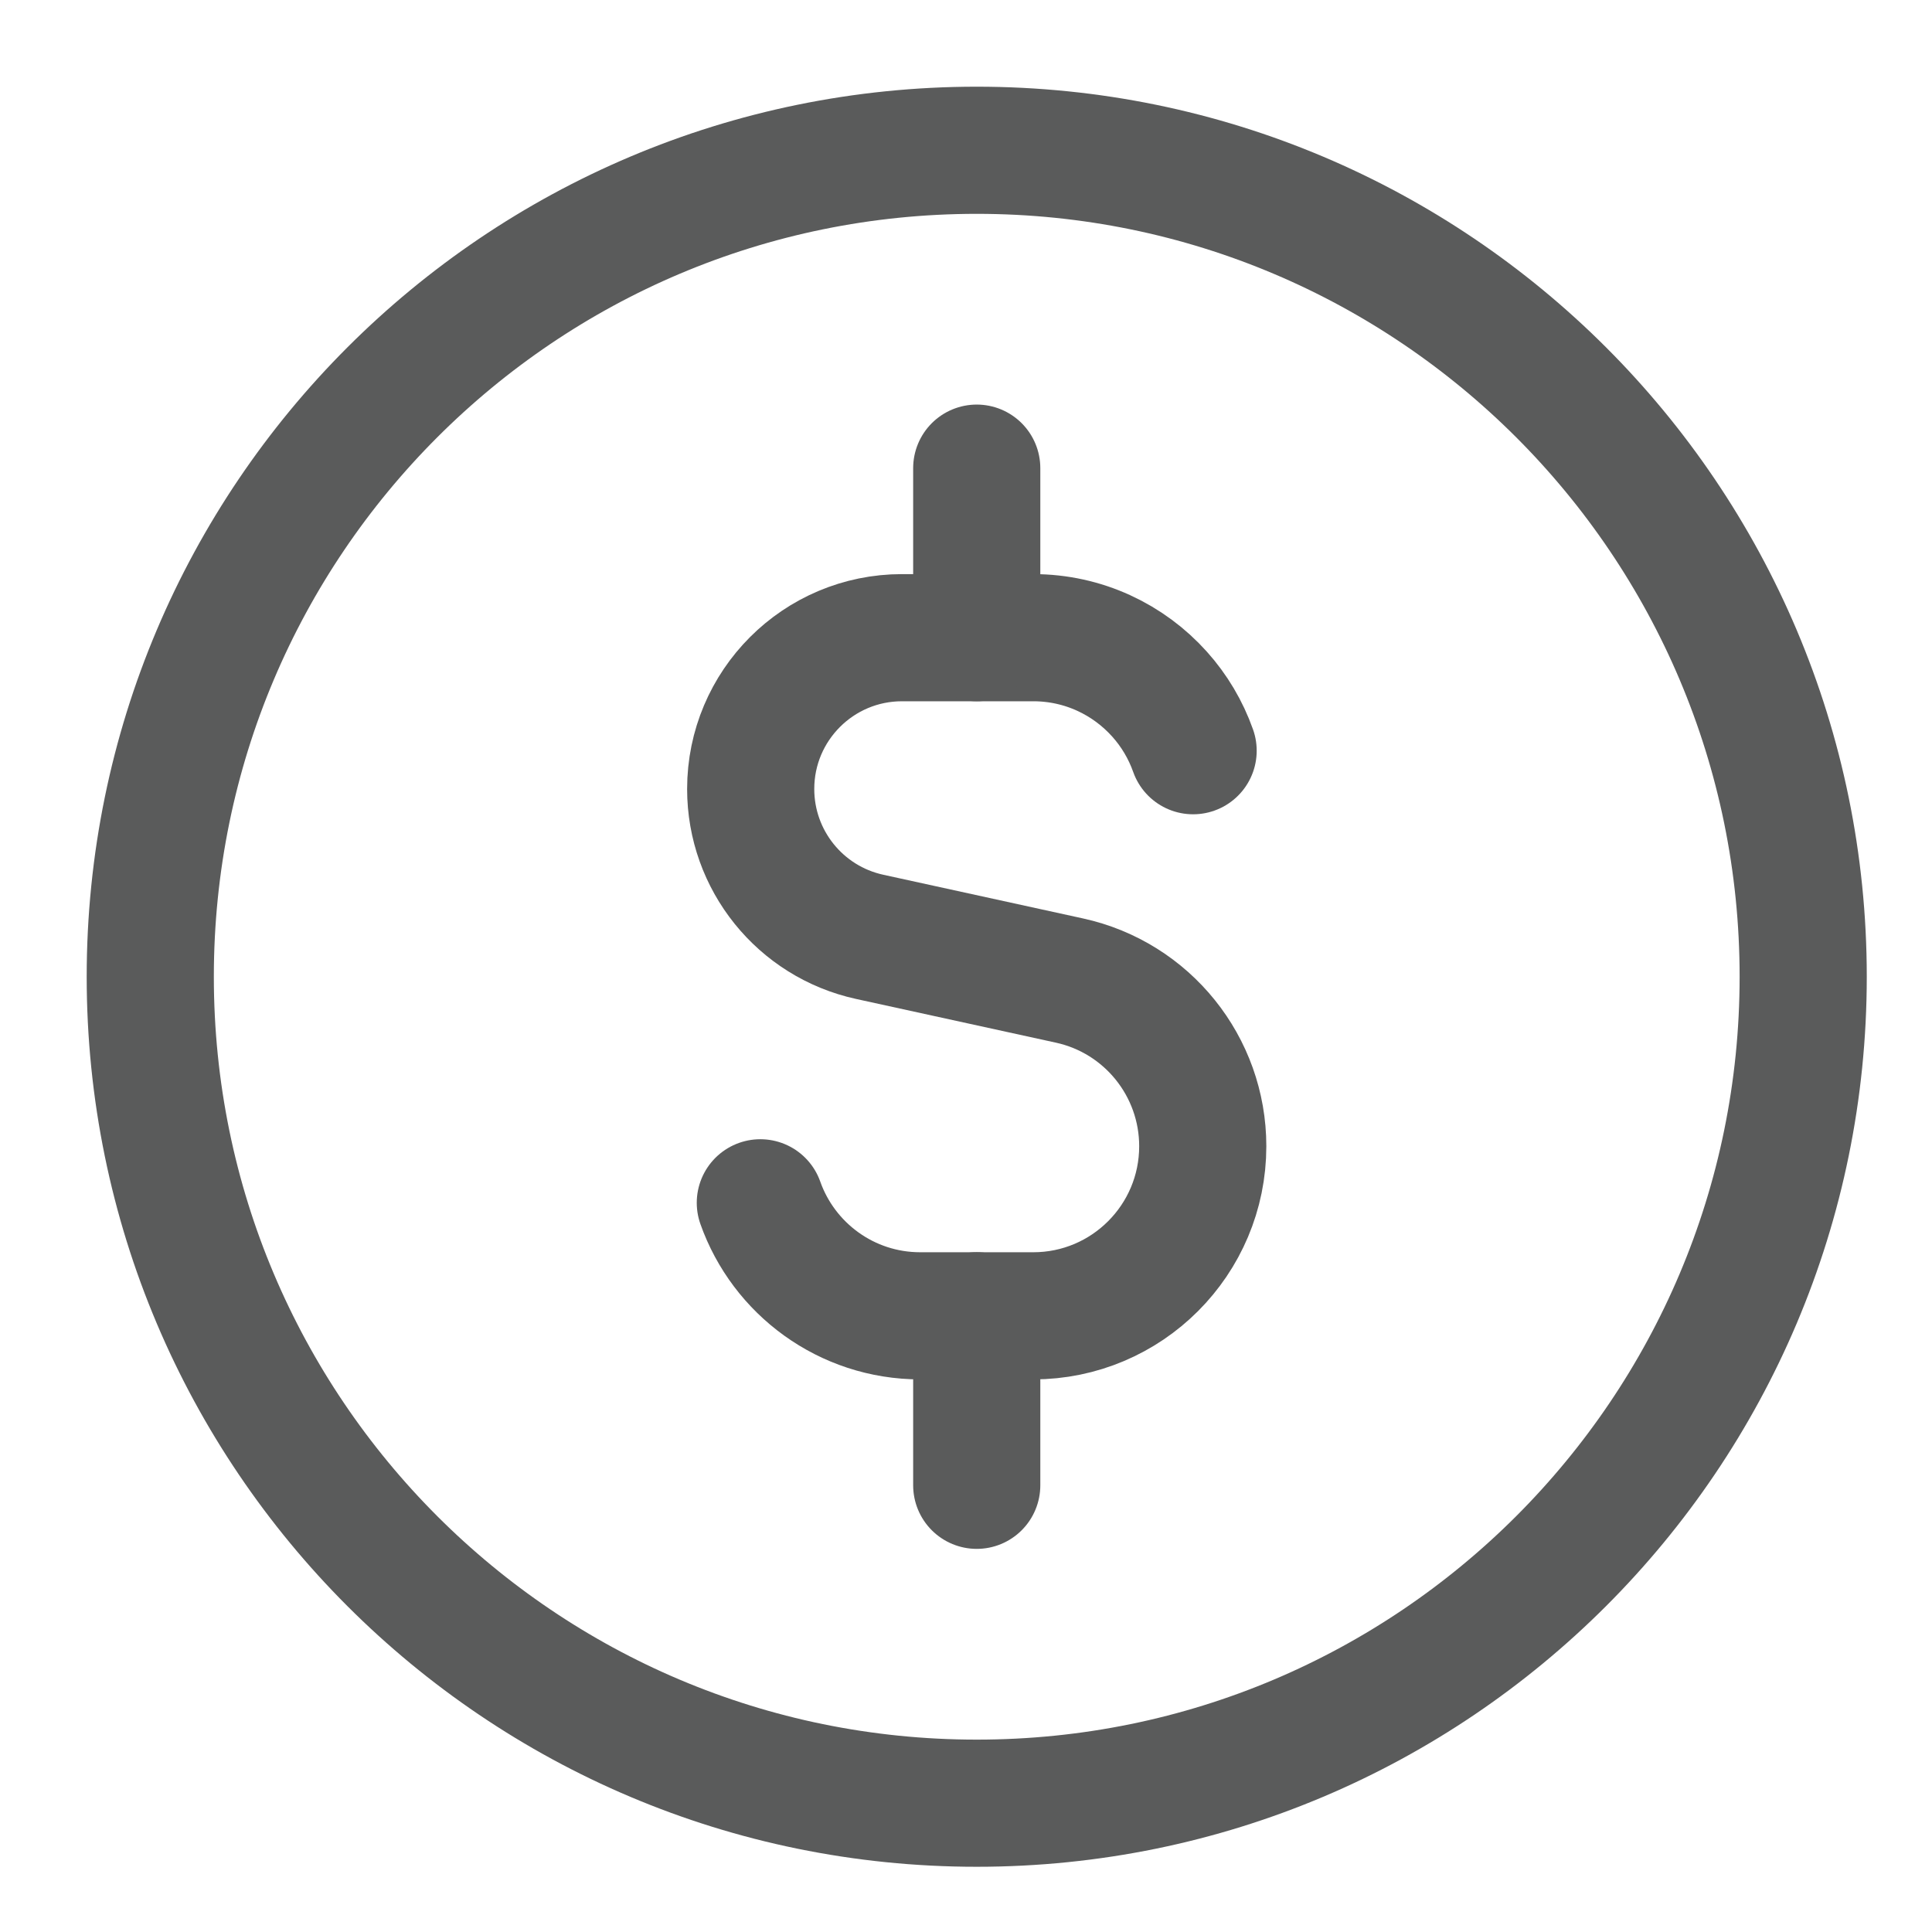 <svg xmlns="http://www.w3.org/2000/svg" width="90" height="90" viewBox="0 0 90 90" fill="none"><path d="M45.5 84C66.763 84 84 66.763 84 45.5C84 24.237 66.763 7 45.5 7C24.237 7 7 24.237 7 45.5C7 66.763 24.237 84 45.5 84Z" stroke="#5A5B5B" stroke-width="5.923" stroke-linecap="round" stroke-linejoin="round"></path><path d="M55.58 34.971C55.233 33.99 54.699 33.098 54.019 32.339C52.572 30.723 50.471 29.706 48.132 29.706H42.019C38.126 29.706 34.97 32.862 34.97 36.755C34.97 40.068 37.276 42.934 40.513 43.642L49.82 45.678C53.445 46.471 56.029 49.684 56.029 53.395C56.029 57.757 52.494 61.296 48.132 61.296H42.867C39.429 61.296 36.503 59.098 35.419 56.031" stroke="#5A5B5B" stroke-width="5.923" stroke-linecap="round" stroke-linejoin="round"></path><path d="M45.5 29.705V21.808" stroke="#5A5B5B" stroke-width="5.923" stroke-linecap="round" stroke-linejoin="round"></path><path d="M45.5 69.191V61.294" stroke="#5A5B5B" stroke-width="5.923" stroke-linecap="round" stroke-linejoin="round"></path></svg>